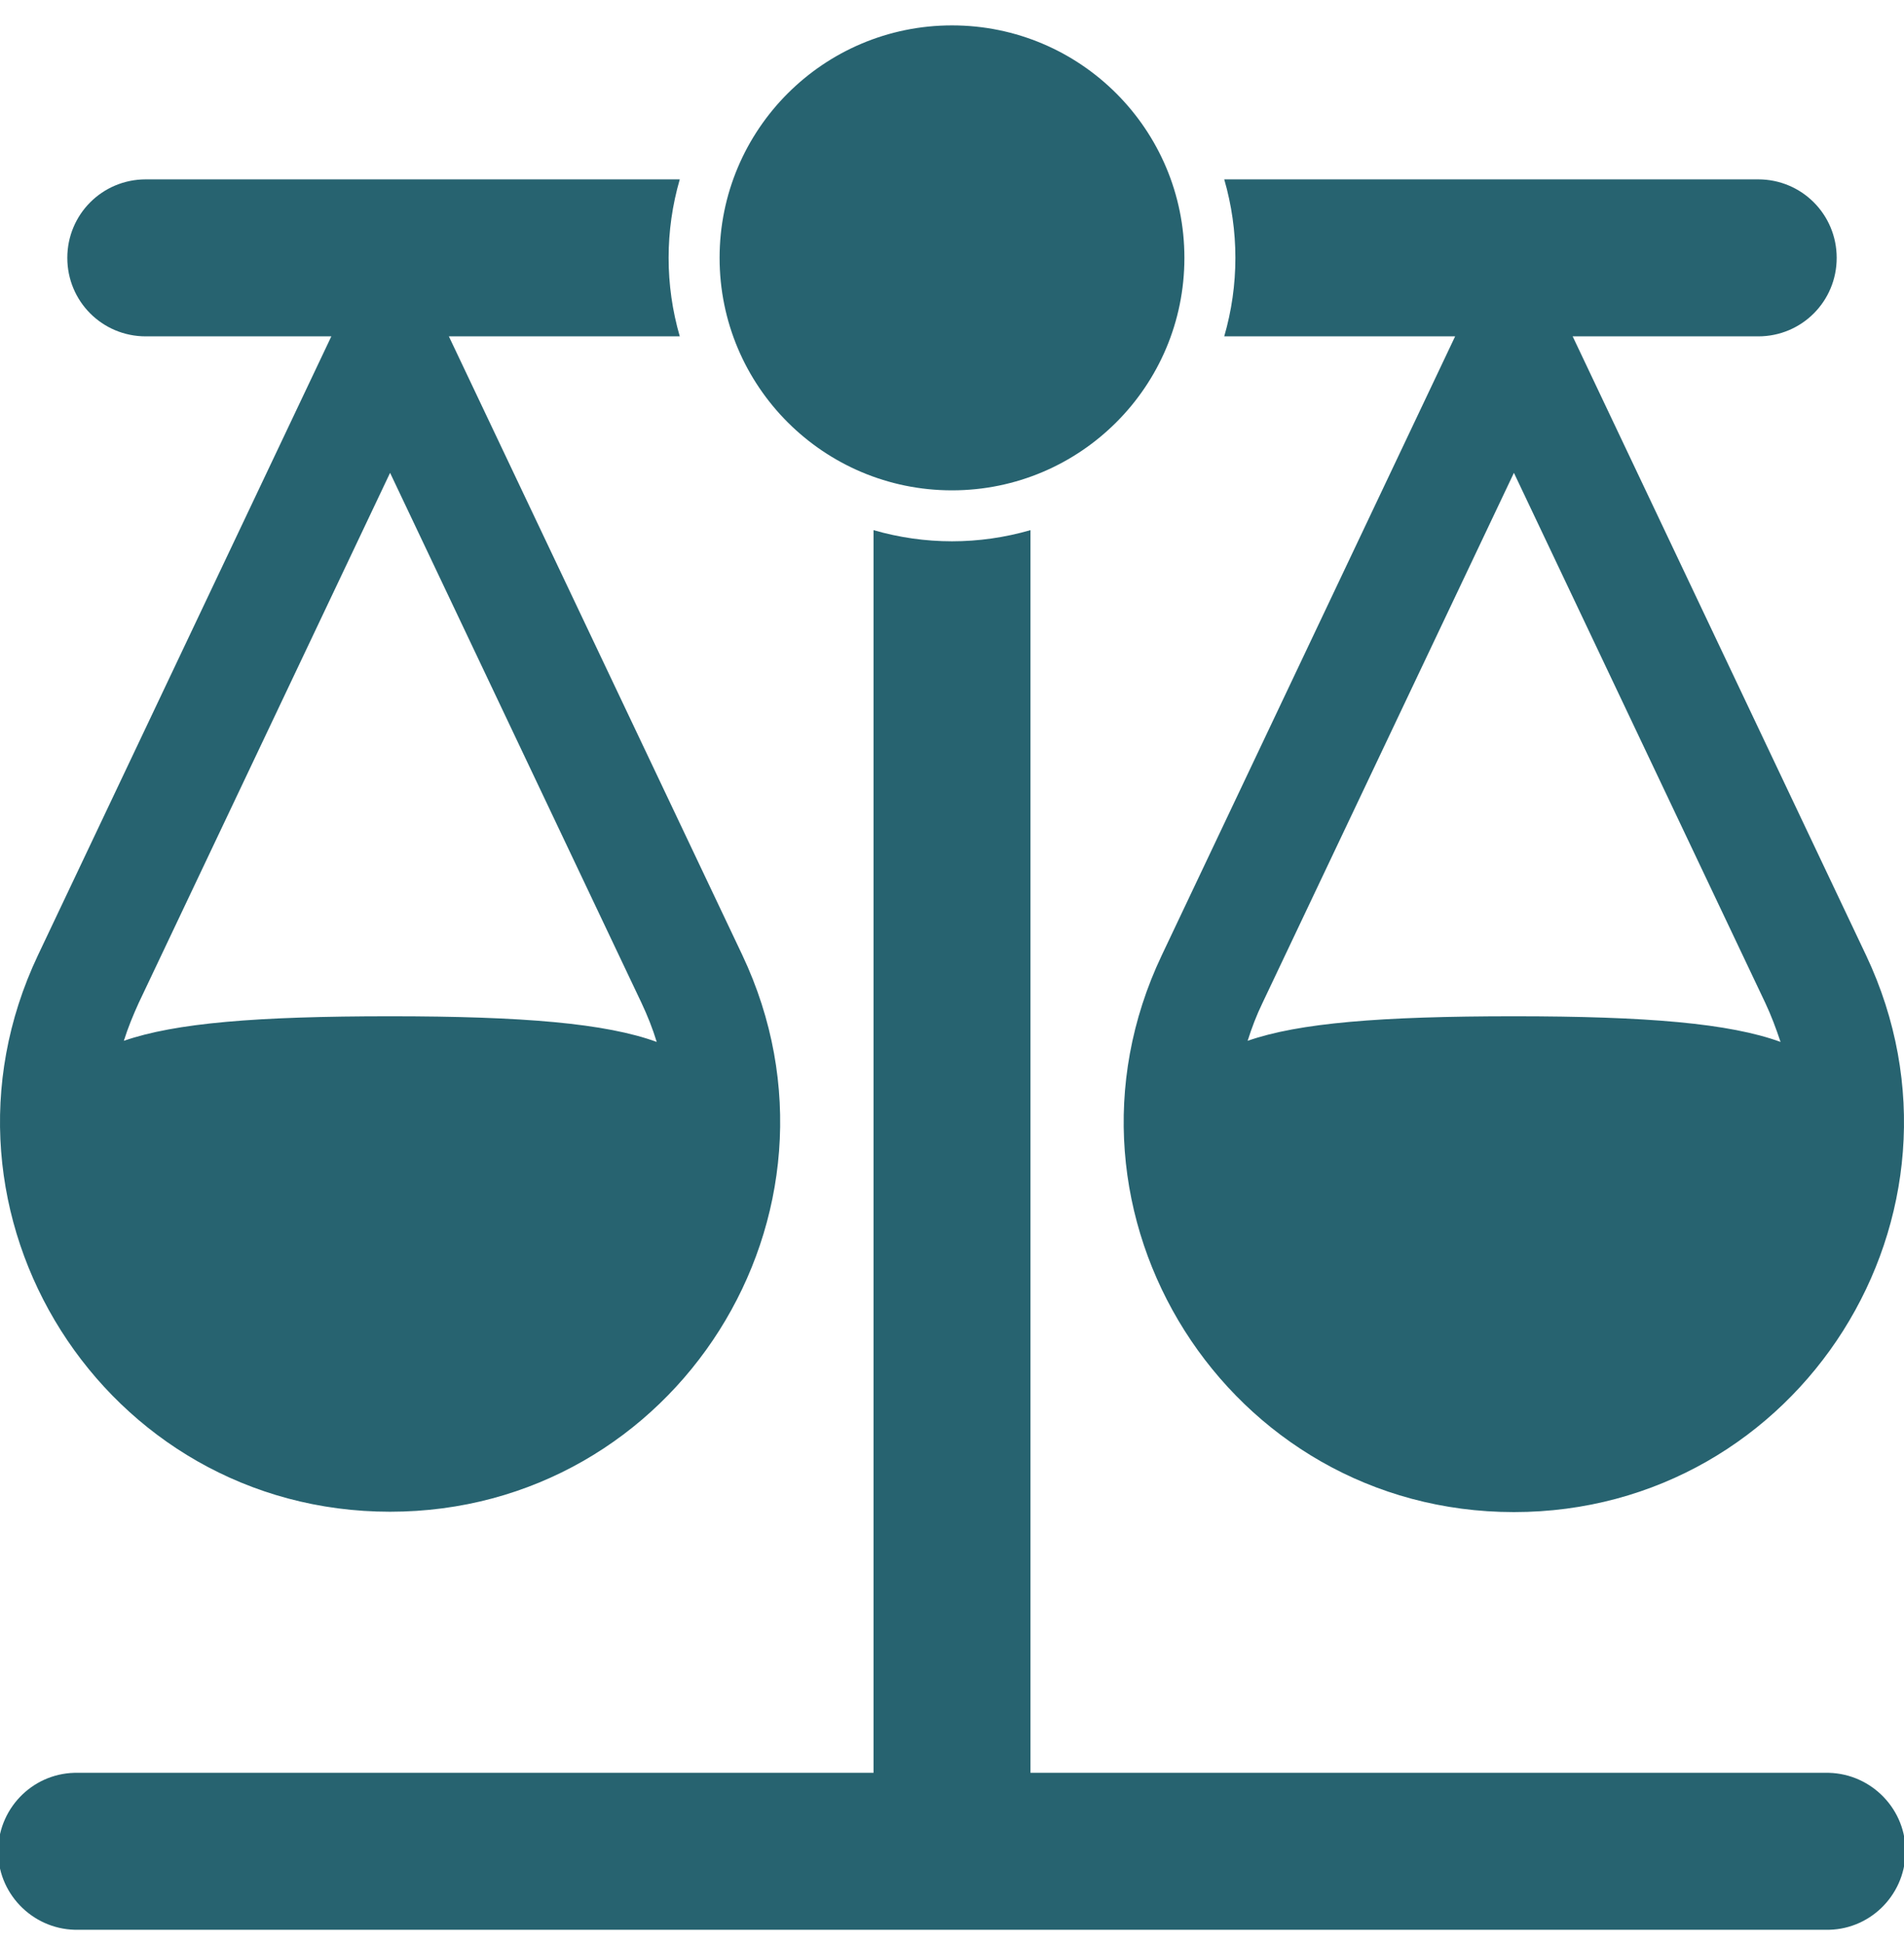 <svg xmlns="http://www.w3.org/2000/svg" fill="none" viewBox="0 0 48 49" height="49" width="48">
<g clip-path="url(#clip0_67_698)">
<path fill="#276370" d="M9.834 38.103C17.044 38.103 21.797 30.593 18.712 24.068L11.316 8.478H17.137C16.762 7.184 16.762 5.815 17.137 4.521H3.675C2.578 4.521 1.697 5.403 1.697 6.5C1.697 7.596 2.578 8.478 3.675 8.478H8.353L0.956 24.078C-2.128 30.593 2.625 38.103 9.834 38.103ZM3.497 25.278L9.834 11.918L16.172 25.278C16.322 25.596 16.453 25.925 16.556 26.262C15.272 25.793 13.191 25.615 9.834 25.615C6.478 25.615 4.416 25.784 3.122 26.234C3.225 25.906 3.356 25.587 3.497 25.278ZM36.684 8.478L29.288 24.078C26.194 30.593 30.956 38.112 38.166 38.112C45.375 38.112 50.128 30.603 47.044 24.078L39.647 8.478H44.325C45.422 8.478 46.303 7.596 46.303 6.5C46.303 5.403 45.422 4.521 44.325 4.521H30.863C31.238 5.815 31.238 7.184 30.863 8.478H36.684ZM44.888 26.262C43.603 25.793 41.522 25.615 38.166 25.615C34.809 25.615 32.737 25.784 31.453 26.234C31.556 25.906 31.678 25.587 31.828 25.278L38.166 11.918L44.503 25.278C44.653 25.596 44.775 25.925 44.888 26.262Z"></path>
<path fill="#276370" d="M46.022 44.684H25.978V13.362C24.684 13.737 23.316 13.737 22.022 13.362V44.684H1.978C0.881 44.656 -0.019 45.527 -0.047 46.615C-0.075 47.702 0.797 48.612 1.884 48.64H46.013C47.109 48.668 48.009 47.796 48.038 46.709C48.066 45.621 47.194 44.712 46.106 44.684H46.022Z"></path>
<path fill="#276370" d="M24 12.359C27.236 12.359 29.859 9.736 29.859 6.5C29.859 3.263 27.236 0.64 24 0.64C20.764 0.64 18.141 3.263 18.141 6.5C18.141 9.736 20.764 12.359 24 12.359Z"></path>
</g>
<defs>
<clipPath id="clip0_67_698">
<rect transform="translate(0 0.64)" fill="white" height="48" width="48"></rect>
</clipPath>
</defs>
</svg>
